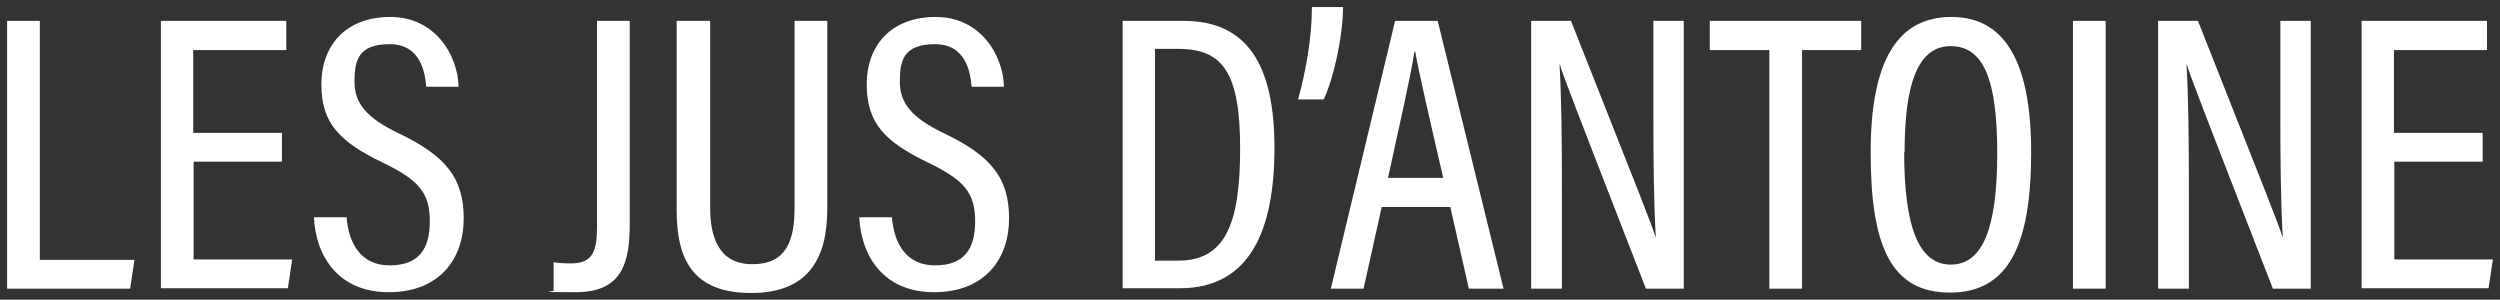 <svg xmlns="http://www.w3.org/2000/svg" id="Calque_1" viewBox="0 0 634 76"><rect x="0" y="0" width="634" height="76" fill="#333333" stroke="none"/><defs><style>      .st0 {        fill: #fff;      }    </style></defs><path class="st0" d="M1.8,5.3h8.3v60.6h24l-1.1,7.3H1.8V5.3Z"></path><path class="st0" d="M71.6,41h-22.5v24.8h25l-1.1,7.3h-32.2V5.3h31.8v7.4h-23.6v21h22.5v7.4Z"></path><path class="st0" d="M87.9,55.1c.5,6.7,3.7,12.2,10.9,12.2s10.2-3.9,10.2-11.2-2.9-10.5-12-14.9c-10.8-5.2-15.5-9.9-15.5-19.8s6.2-17.1,17.5-17.1,17.1,9.6,17.3,17.7h-8.2c-.3-3.4-1.3-10.8-9.3-10.8s-8.9,4.2-8.9,9.5,2.8,9.1,11.2,13.1c11.9,5.7,16.5,11.3,16.5,21.6s-6.2,18.7-19,18.7-18.5-9.1-19-19h8.4Z"></path><path class="st0" d="M159.7,56.6c0,9.6-1.6,17.5-13.7,17.5s-4.3-.2-5.6-.5v-7.1c1.2.2,2.7.3,4.4.3,5.7,0,6.6-3.3,6.6-9.5V5.3h8.3v51.3Z"></path><path class="st0" d="M180.1,5.3v47.4c0,7.1,2,14.3,10.7,14.3s10.7-6.1,10.7-14.3V5.3h8.3v47.6c0,12.3-4.5,21.4-19.3,21.4s-18.9-8.5-18.9-21V5.3h8.4Z"></path><path class="st0" d="M226.2,55.1c.5,6.7,3.7,12.2,10.9,12.2s10.2-3.9,10.2-11.2-2.9-10.5-12-14.9c-10.8-5.2-15.5-9.9-15.5-19.8s6.2-17.1,17.5-17.1,17.1,9.6,17.3,17.7h-8.2c-.3-3.4-1.3-10.8-9.3-10.8s-8.9,4.2-8.9,9.5,2.8,9.1,11.2,13.1c11.9,5.7,16.5,11.3,16.5,21.6s-6.2,18.7-19,18.7-18.5-9.1-19-19h8.4Z"></path><path class="st0" d="M284.6,5.3h15.6c16,0,23,11,23,32.2s-6.4,35.6-24,35.6h-14.5V5.3ZM292.9,66.1h5.9c11.9,0,15.7-9.3,15.7-28.4s-4.3-25.3-15.6-25.3h-6v53.7Z"></path><path class="st0" d="M329.2,25.2c2-7.3,3.5-15.7,3.5-23.4h7.9c-.1,8.6-2.8,19.1-4.9,23.4h-6.5Z"></path><path class="st0" d="M350.4,52.5l-4.6,20.7h-8.3s16.3-67.9,16.3-67.9h10.8l16.7,67.9h-8.8l-4.7-20.7h-17.3ZM366,45.1c-3.7-16-6.1-26.4-7.1-32h-.2c-.9,6-3.6,17.8-6.7,32h14Z"></path><path class="st0" d="M388.3,73.2V5.3h10.1c17.9,45.2,20.5,51.7,21.4,54.7h.1c-.5-8.9-.6-19.1-.6-30.2V5.3h7.7v67.9h-9.6c-18.5-47.6-21-54-21.8-56.8h-.1c.5,8.5.6,19.4.6,31.6v25.2h-7.7Z"></path><path class="st0" d="M448.6,12.7h-15v-7.4h38.4v7.4h-15v60.5h-8.3V12.7Z"></path><path class="st0" d="M515.1,38.6c0,23.5-5.7,35.6-20.6,35.6s-20.1-11.7-20.1-35.5,7.1-34.4,20.5-34.4,20.2,11.2,20.2,34.3ZM482.9,38.6c0,18.7,3.6,28.5,11.8,28.5s11.8-9.4,11.8-28.3-3.6-27.1-11.8-27.1-11.7,9.2-11.7,27Z"></path><path class="st0" d="M534,5.3v67.9h-8.3V5.3h8.3Z"></path><path class="st0" d="M547.3,73.2V5.3h10.1c17.9,45.2,20.5,51.7,21.4,54.7h.1c-.5-8.9-.6-19.1-.6-30.2V5.3h7.7v67.9h-9.6c-18.5-47.6-21-54-21.8-56.8h-.1c.5,8.5.6,19.4.6,31.6v25.2h-7.7Z"></path><path class="st0" d="M629.7,41h-22.5v24.8h25l-1.1,7.3h-32.2V5.3h31.8v7.4h-23.6v21h22.5v7.4Z"></path></svg>